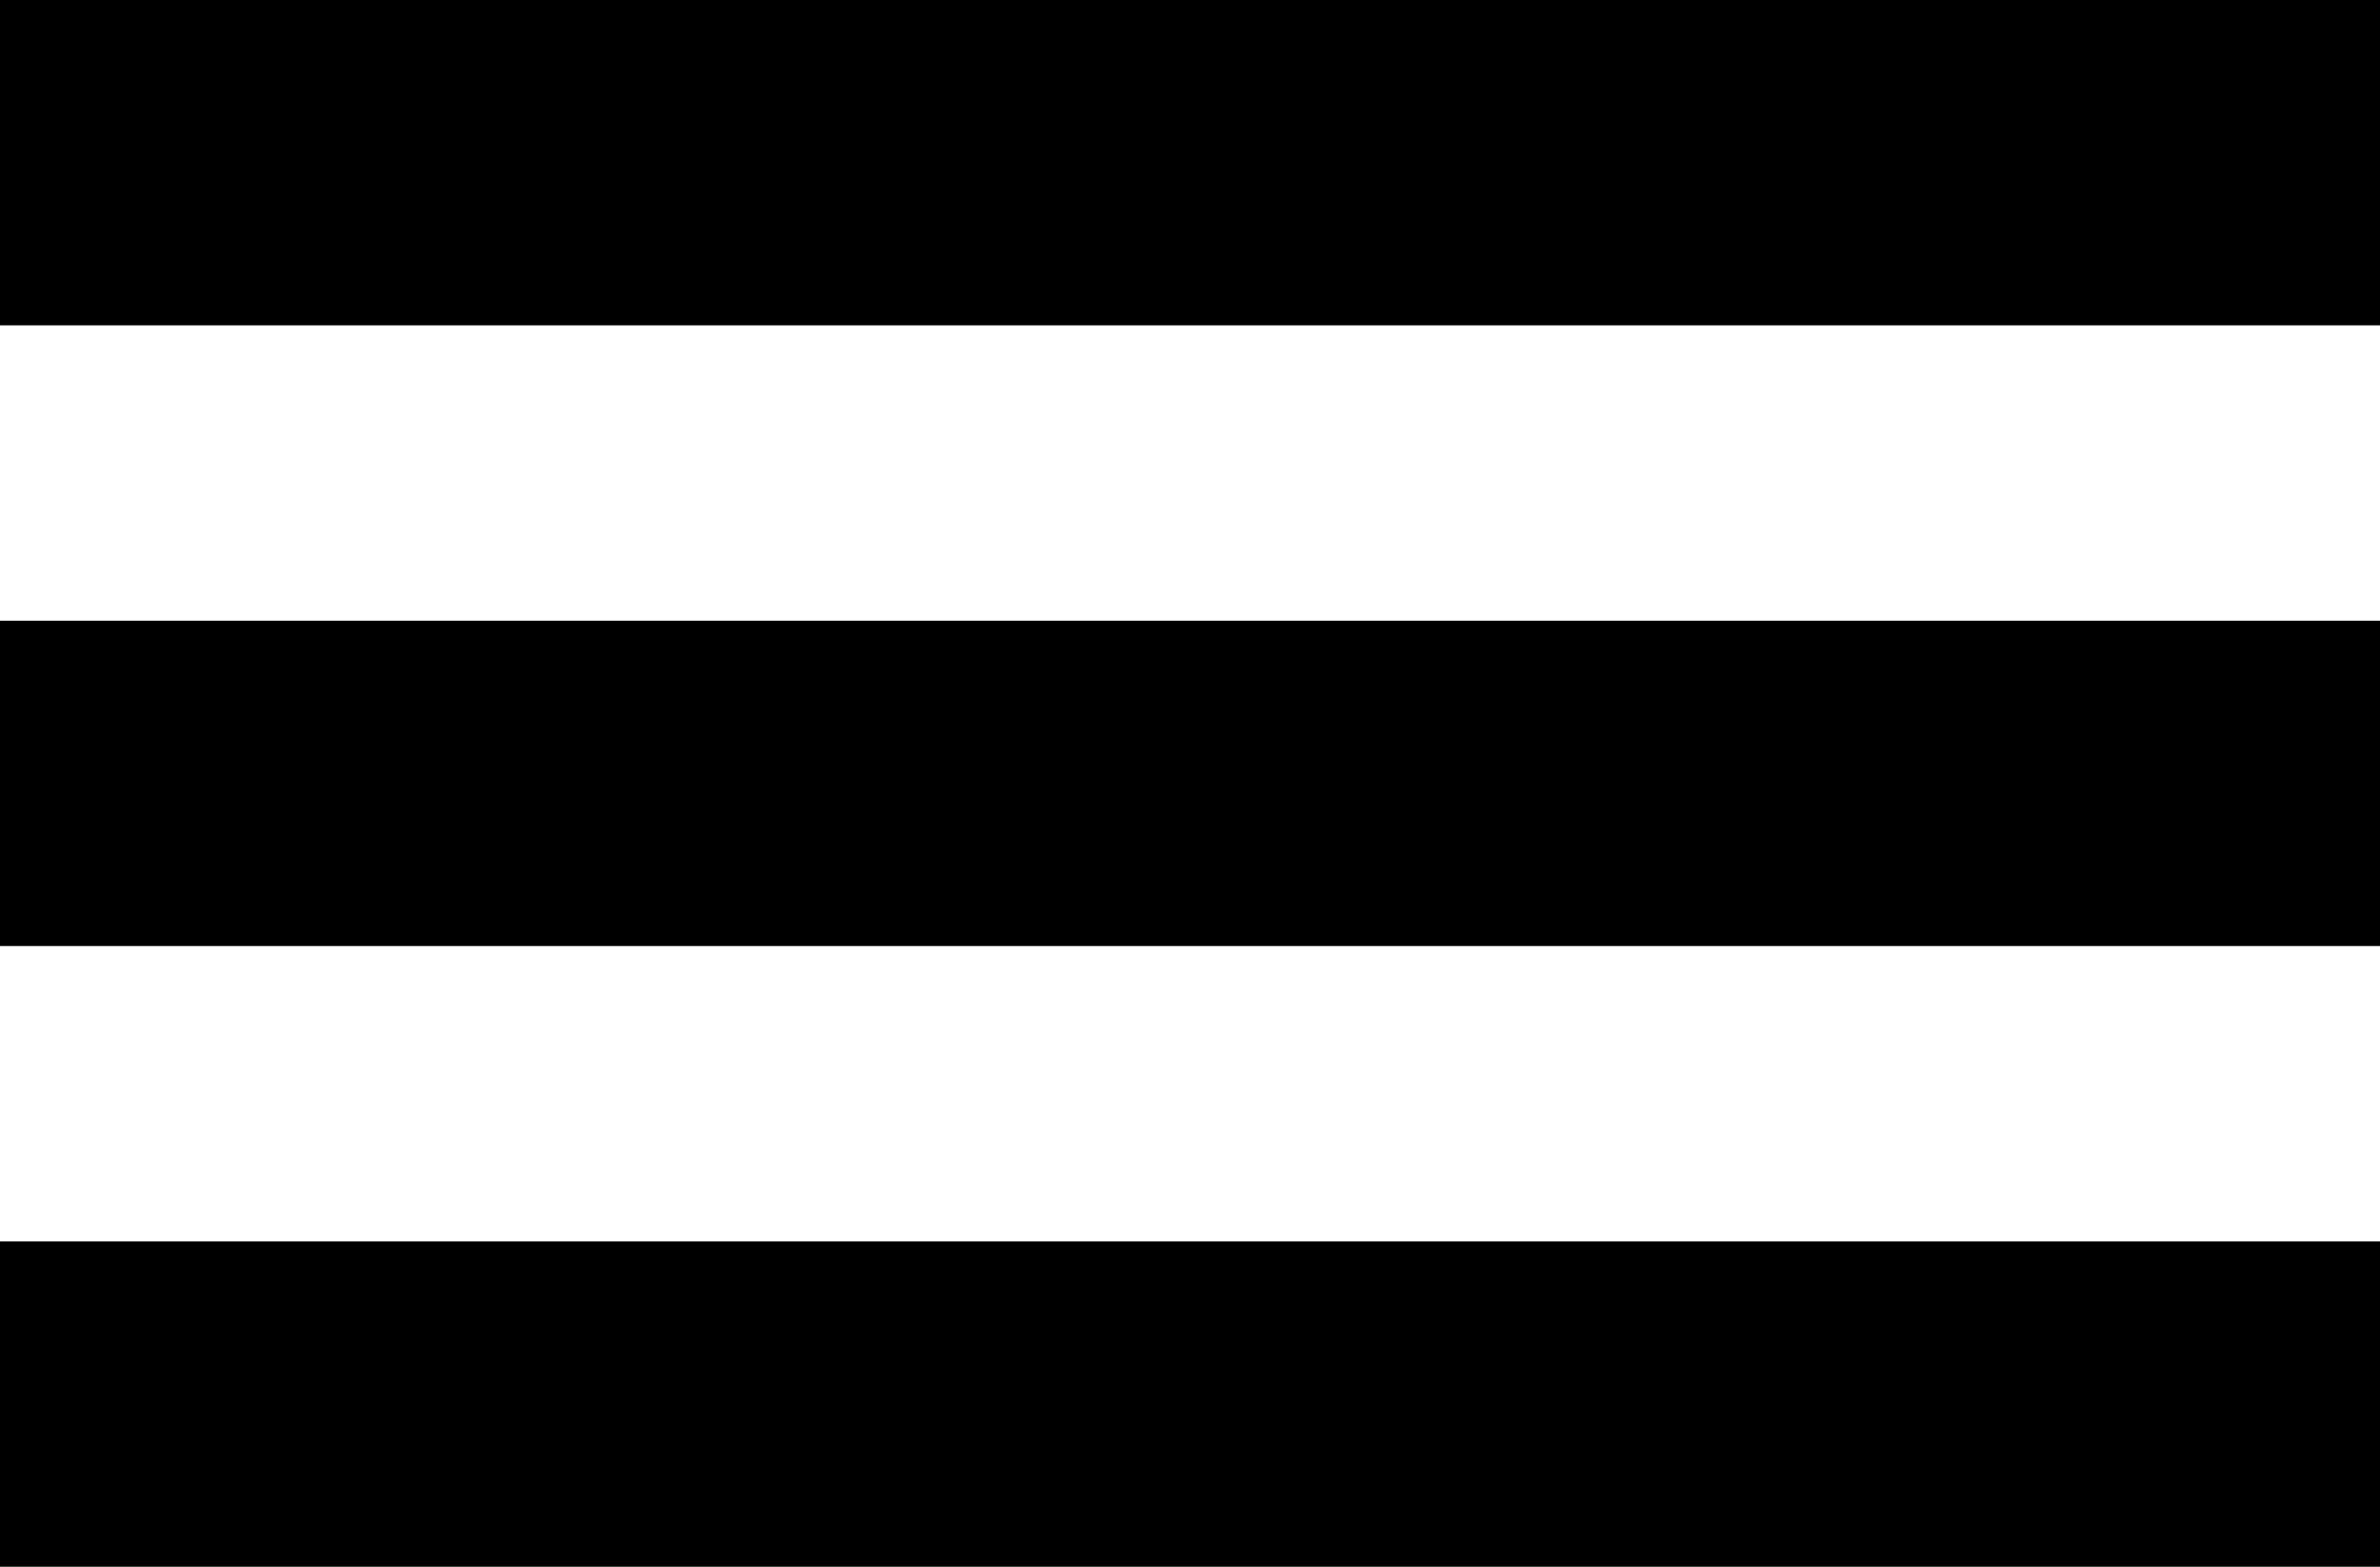 <svg xmlns="http://www.w3.org/2000/svg" id="Calque_1" data-name="Calque 1" viewBox="0 0 100 65.83"><path d="m100,39.75H0v-13.67h100v13.67Zm0-39.75H0v13.67h100V0Zm0,52.16H0v13.67h100v-13.67Z"></path></svg>